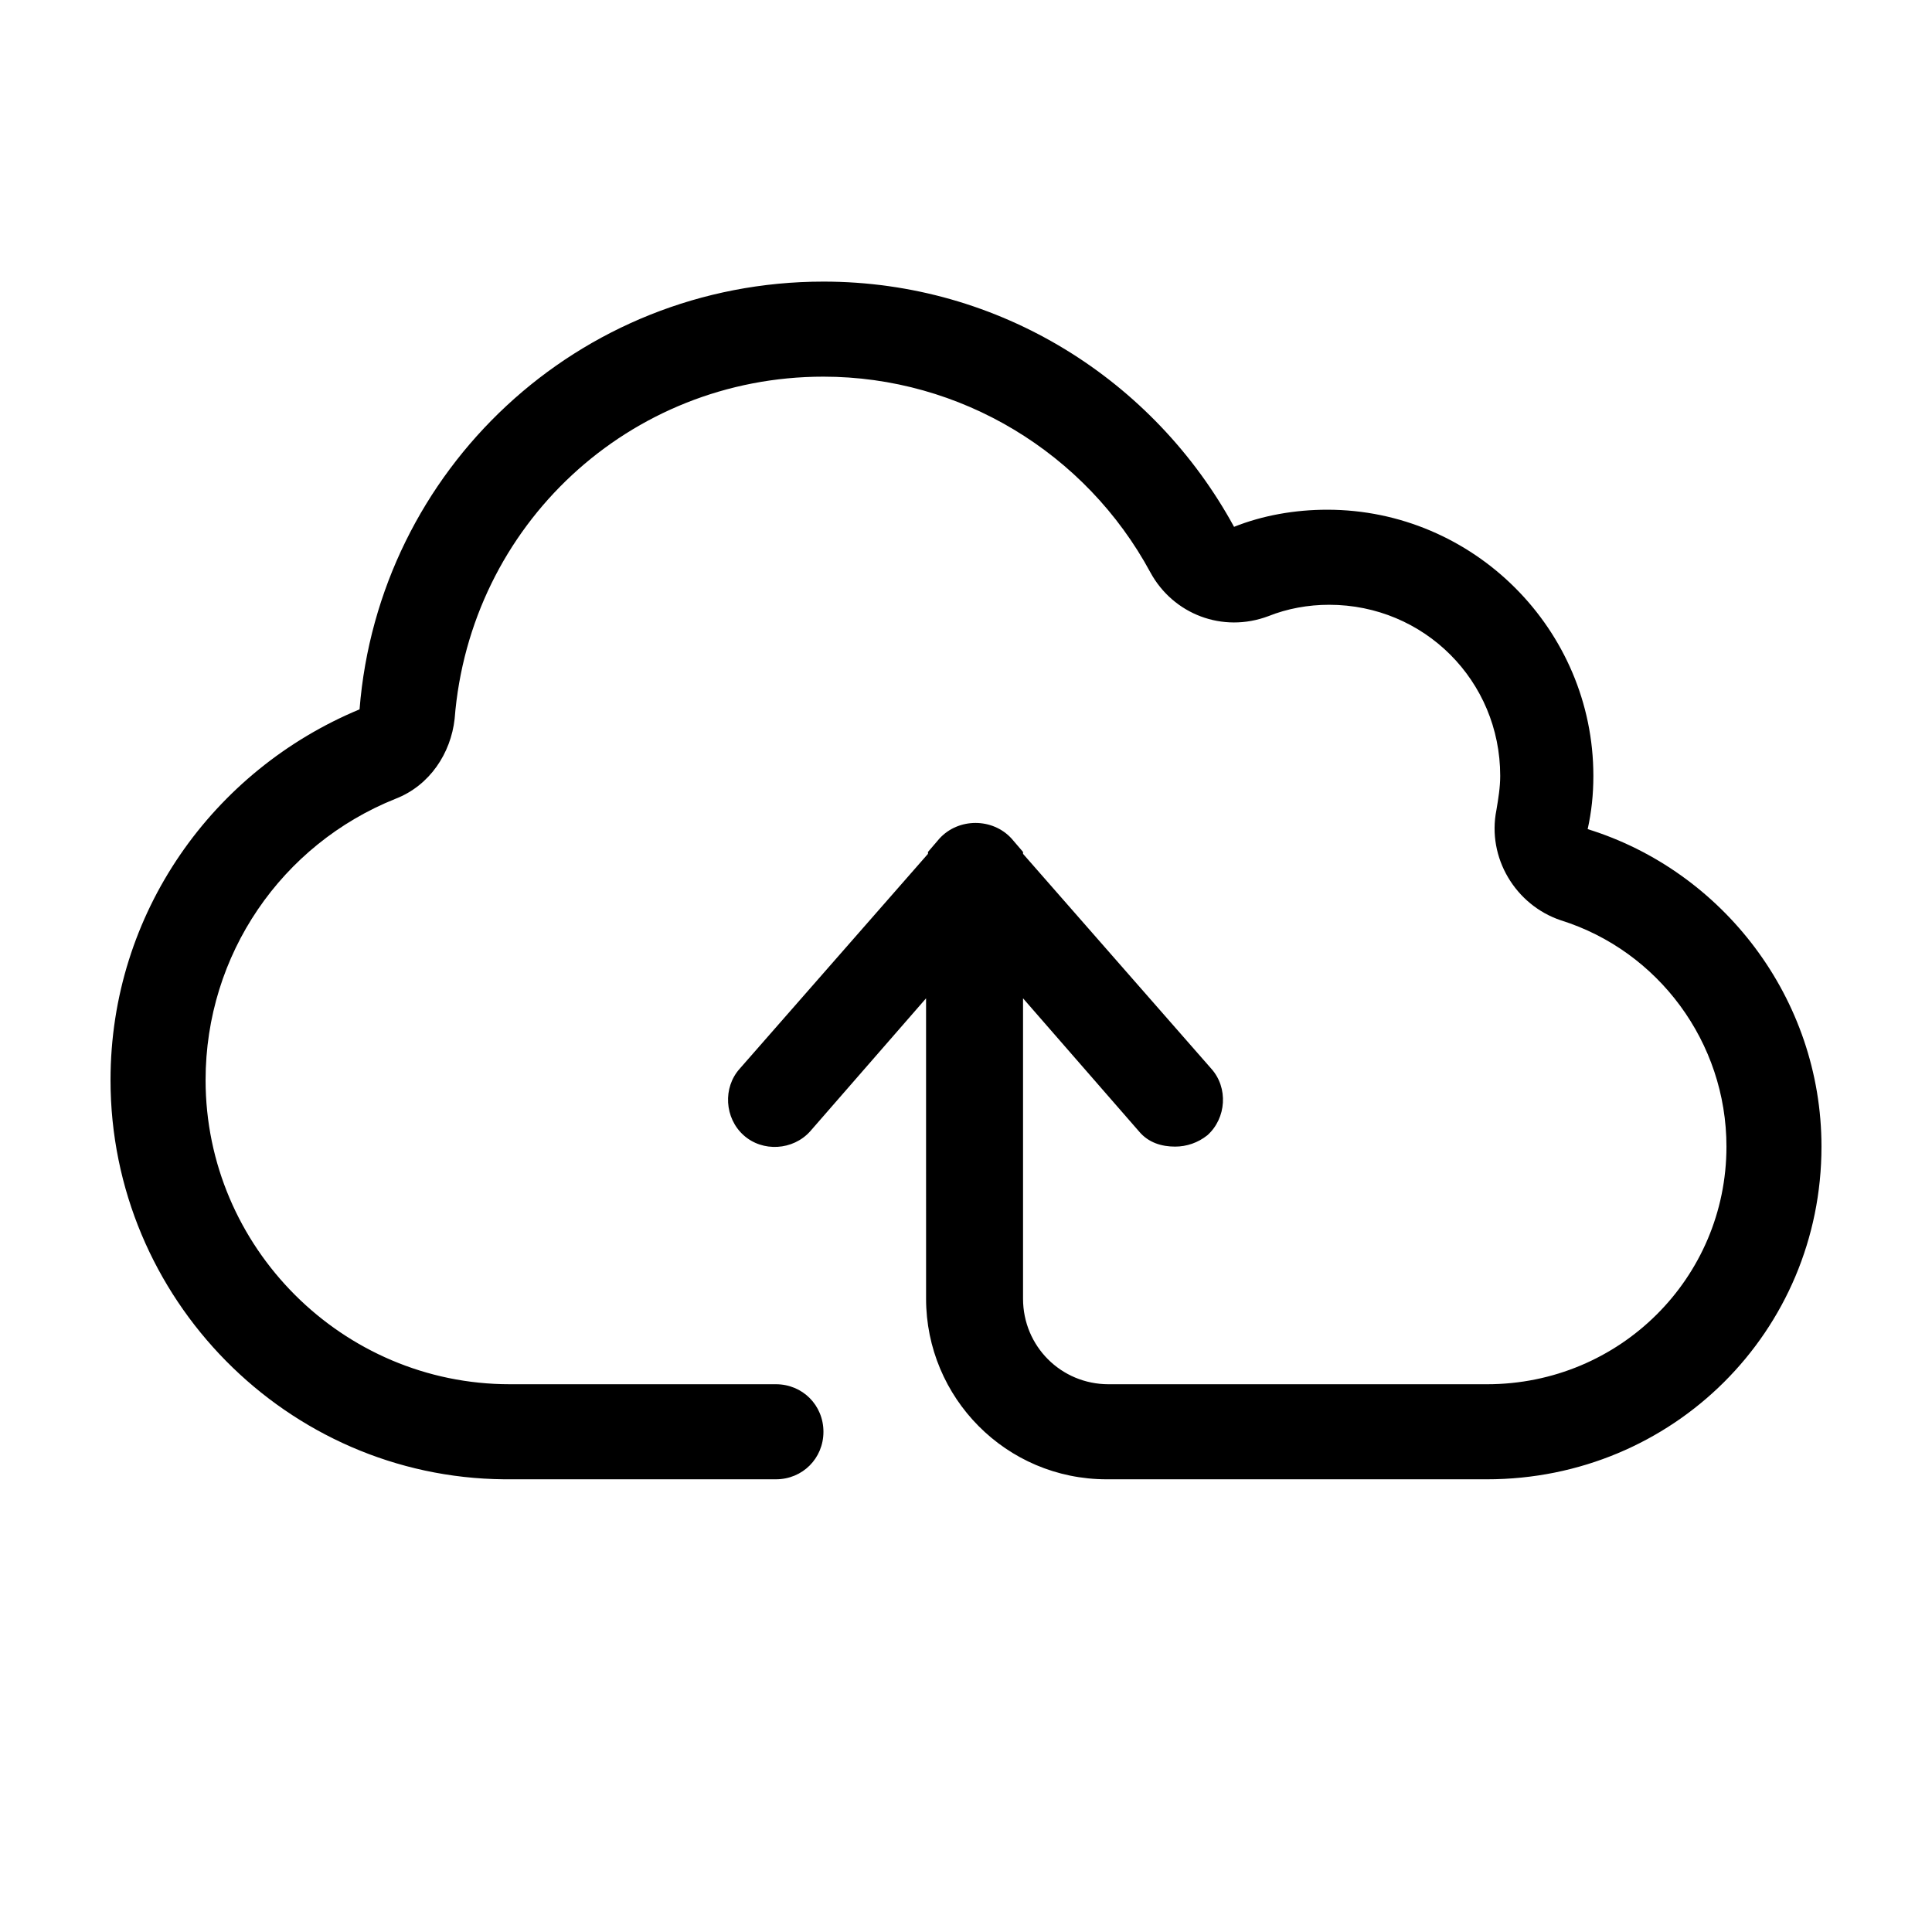 <?xml version="1.0" encoding="UTF-8"?>
<!-- The Best Svg Icon site in the world: iconSvg.co, Visit us! https://iconsvg.co -->
<svg fill="#000000" width="800px" height="800px" version="1.1" viewBox="144 144 512 512" xmlns="http://www.w3.org/2000/svg">
 <path d="m564.75 363.72c1.004-4.531 1.508-9.066 1.508-14.105 0-38.793-31.738-70.535-70.535-70.535-8.566 0-17.129 1.512-24.688 4.535-21.156-38.793-61.965-64.988-108.82-64.988-64.992 0-117.89 49.879-122.93 113.36-38.793 16.121-65.996 53.906-65.996 98.242 0 57.938 46.855 105.3 104.29 105.8h1.512 70.535c7.055 0 12.594-5.543 12.594-12.594-0.004-7.055-5.543-12.598-12.598-12.598h-70.531c-44.336 0-80.609-36.273-80.609-80.609 0-33.25 20.152-62.473 50.383-74.562 9.07-3.527 14.609-12.09 15.617-21.16 4.027-51.391 46.348-90.688 97.734-90.688 36.273 0 69.527 20.152 86.656 51.891 6.047 11.082 19.145 16.121 31.234 11.586 5.039-2.016 10.578-3.023 16.121-3.023 25.191 0 45.344 20.152 45.344 45.344 0 3.023-0.504 6.047-1.008 9.07-2.519 12.594 5.039 25.191 17.129 29.223 25.699 8.062 43.836 32.246 43.836 59.953 0 34.766-28.215 62.977-63.48 62.977h-100.26c-12.598 0-22.672-10.074-22.672-22.672v-79.602l30.73 35.266c2.519 3.023 6.047 4.031 9.574 4.031 3.023 0 6.047-1.008 8.566-3.023 5.039-4.535 5.543-12.594 1.008-17.633l-49.879-56.93v-0.504l-3.023-3.527c-5.039-5.543-14.105-5.543-19.145 0l-3.023 3.527v0.504l-49.879 56.93c-4.535 5.039-4.031 13.098 1.008 17.633 5.039 4.535 13.098 4.031 17.633-1.008l30.73-35.266v39.297l0.004 17.633v22.672c0 26.199 21.16 47.863 47.863 47.863h100.76c49.371 0 88.668-39.297 88.668-88.168 0-39.297-26.195-73.051-61.965-84.137z"/>
</svg>